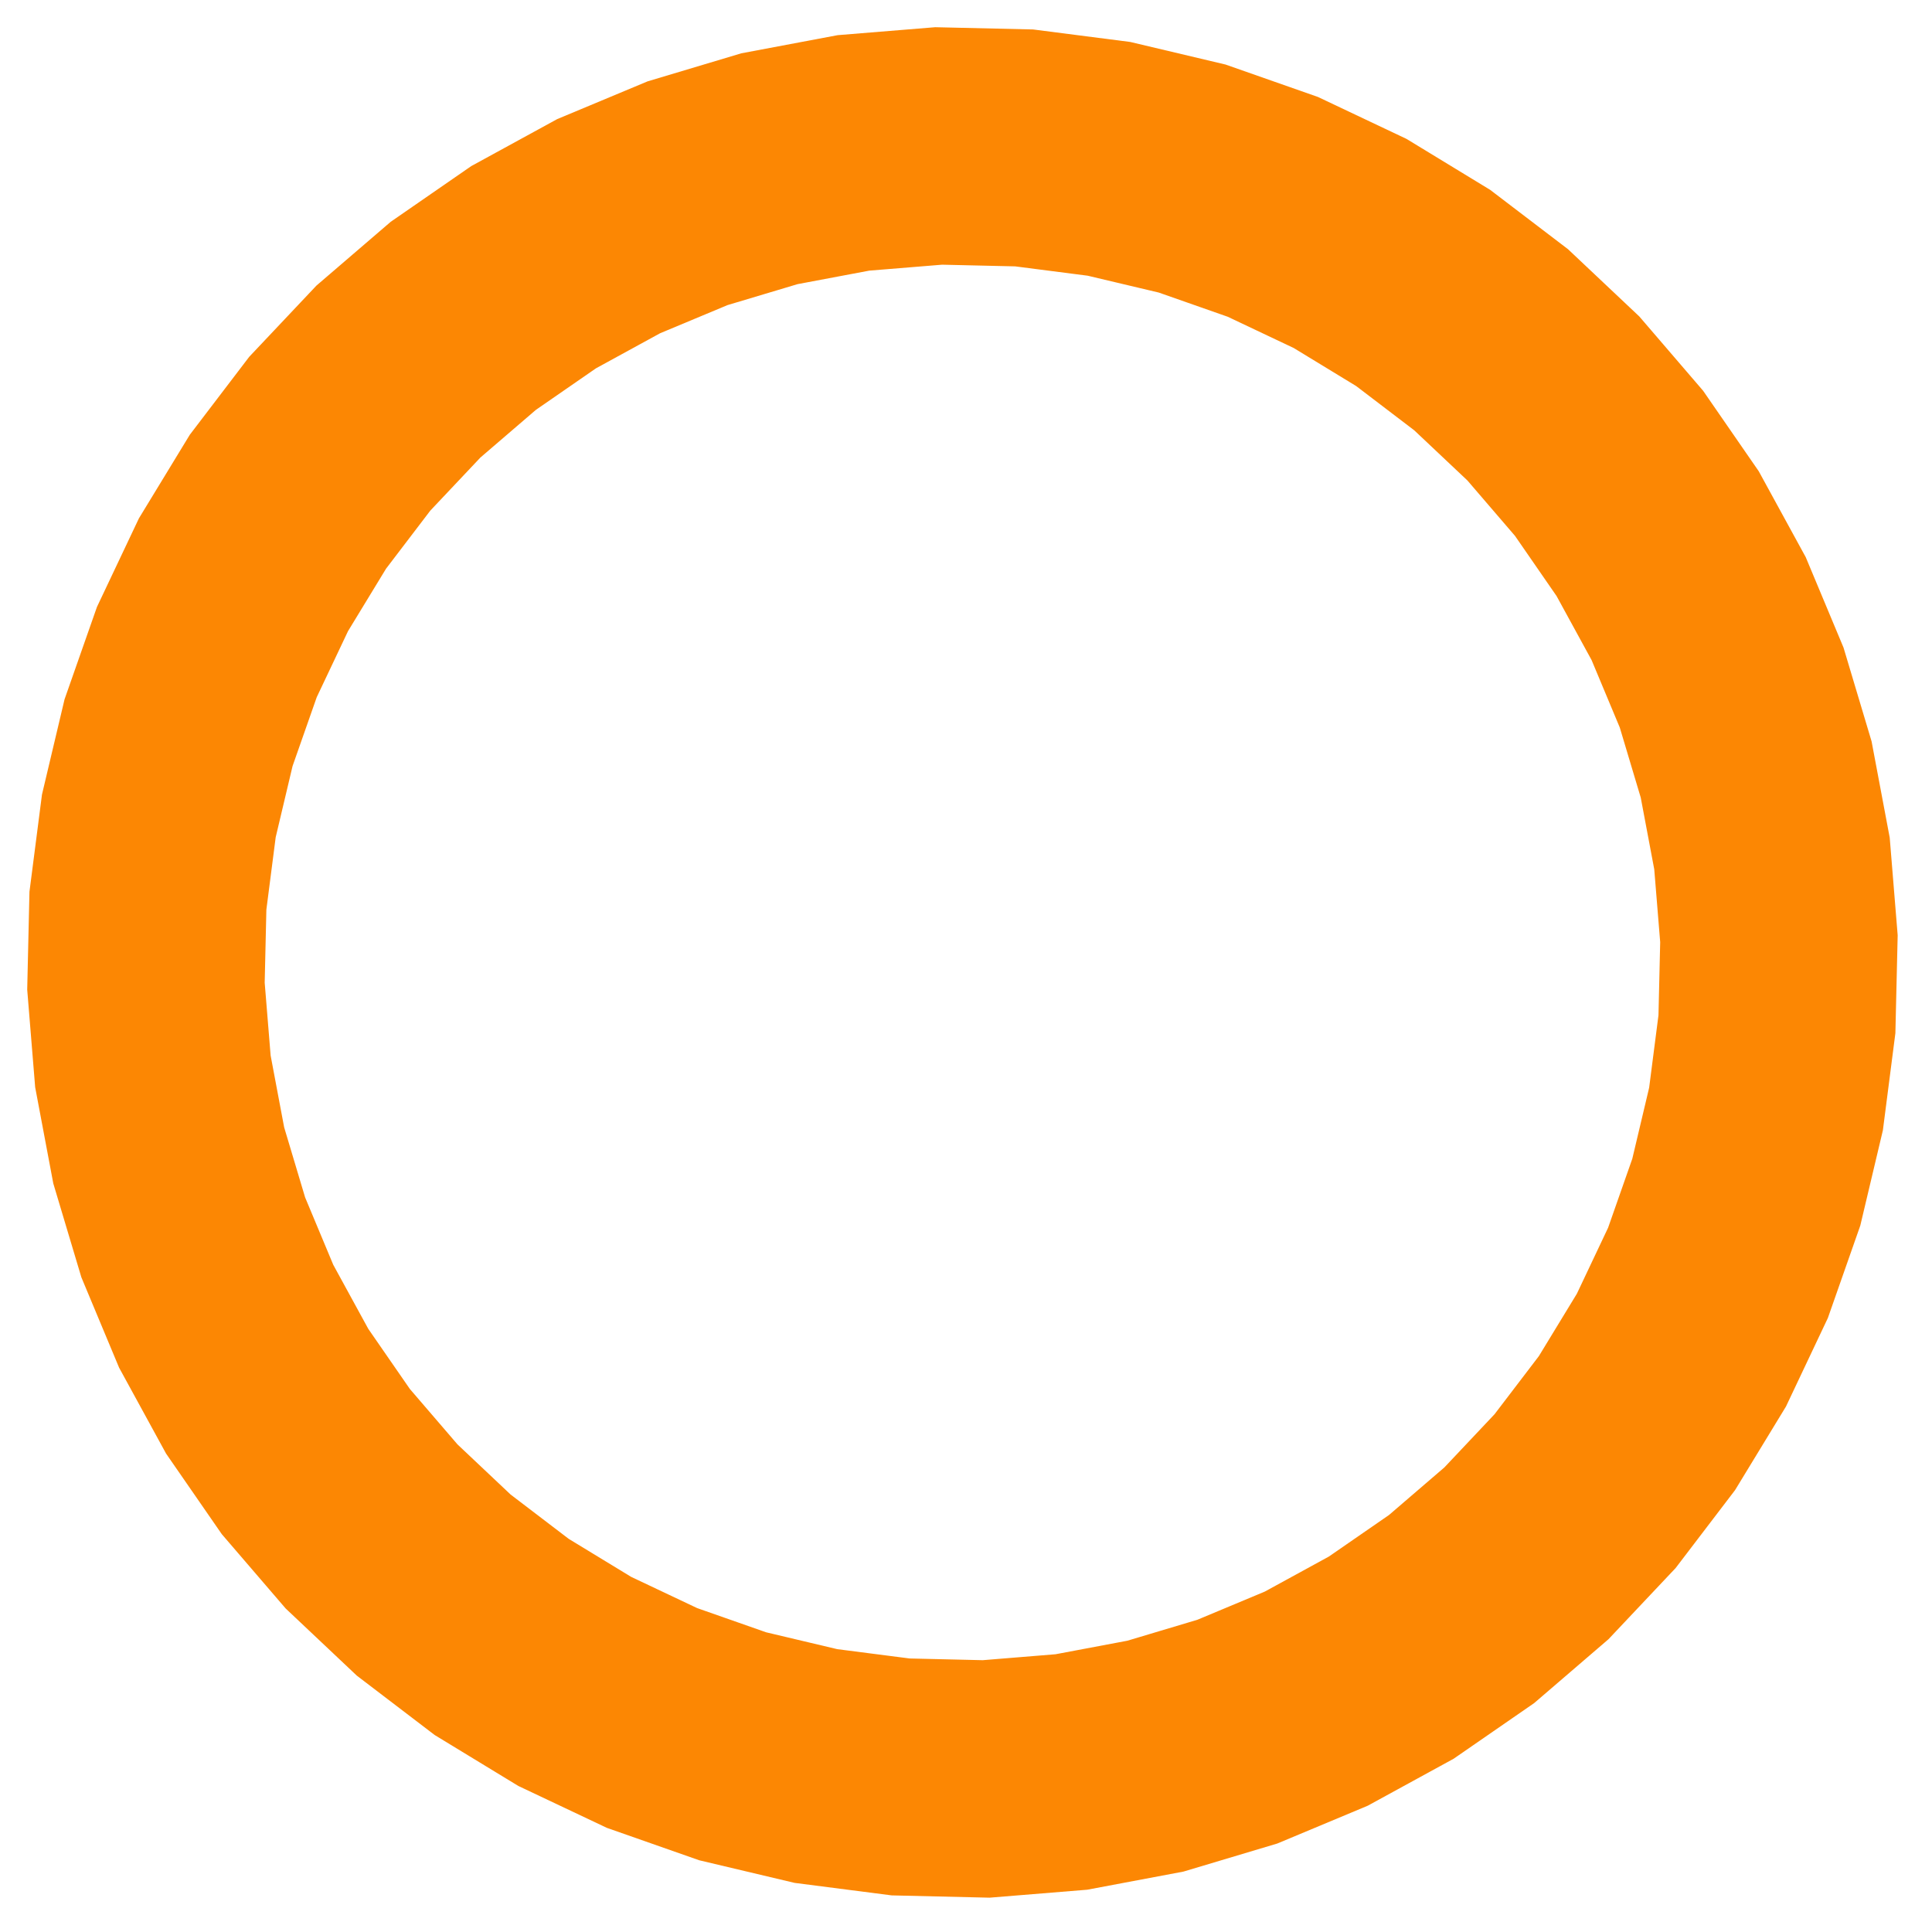 <?xml version="1.0" encoding="UTF-8"?> <svg xmlns="http://www.w3.org/2000/svg" width="57" height="57" viewBox="0 0 57 57" fill="none"> <path d="M25.18 4.511L27.694 4.306L30.216 4.364L32.718 4.686L35.173 5.268L37.553 6.103L39.833 7.183L41.987 8.495L43.993 10.024L45.828 11.755L47.472 13.669L48.906 15.744L50.116 17.957L51.089 20.285L51.812 22.701L52.279 25.18L52.484 27.694L52.425 30.216L52.103 32.718L51.521 35.173L50.686 37.553L49.607 39.833L48.295 41.987L46.765 43.993L45.034 45.828L43.121 47.472L41.046 48.906L38.833 50.116L36.505 51.089L34.088 51.812L31.609 52.279L29.095 52.484L26.573 52.425L24.072 52.103L21.617 51.521L19.237 50.686L16.957 49.607L14.802 48.295L12.796 46.765L10.962 45.034L9.318 43.121L7.883 41.046L6.673 38.833L5.701 36.505L4.978 34.088L4.511 31.609L4.306 29.095L4.364 26.573L4.686 24.072L5.268 21.617L6.103 19.237L7.183 16.957L8.495 14.802L10.024 12.796L11.755 10.962L13.669 9.318L15.744 7.883L17.957 6.673L20.285 5.701L22.701 4.978L25.18 4.511Z" stroke="#FC8703" stroke-width="7"></path> </svg> 